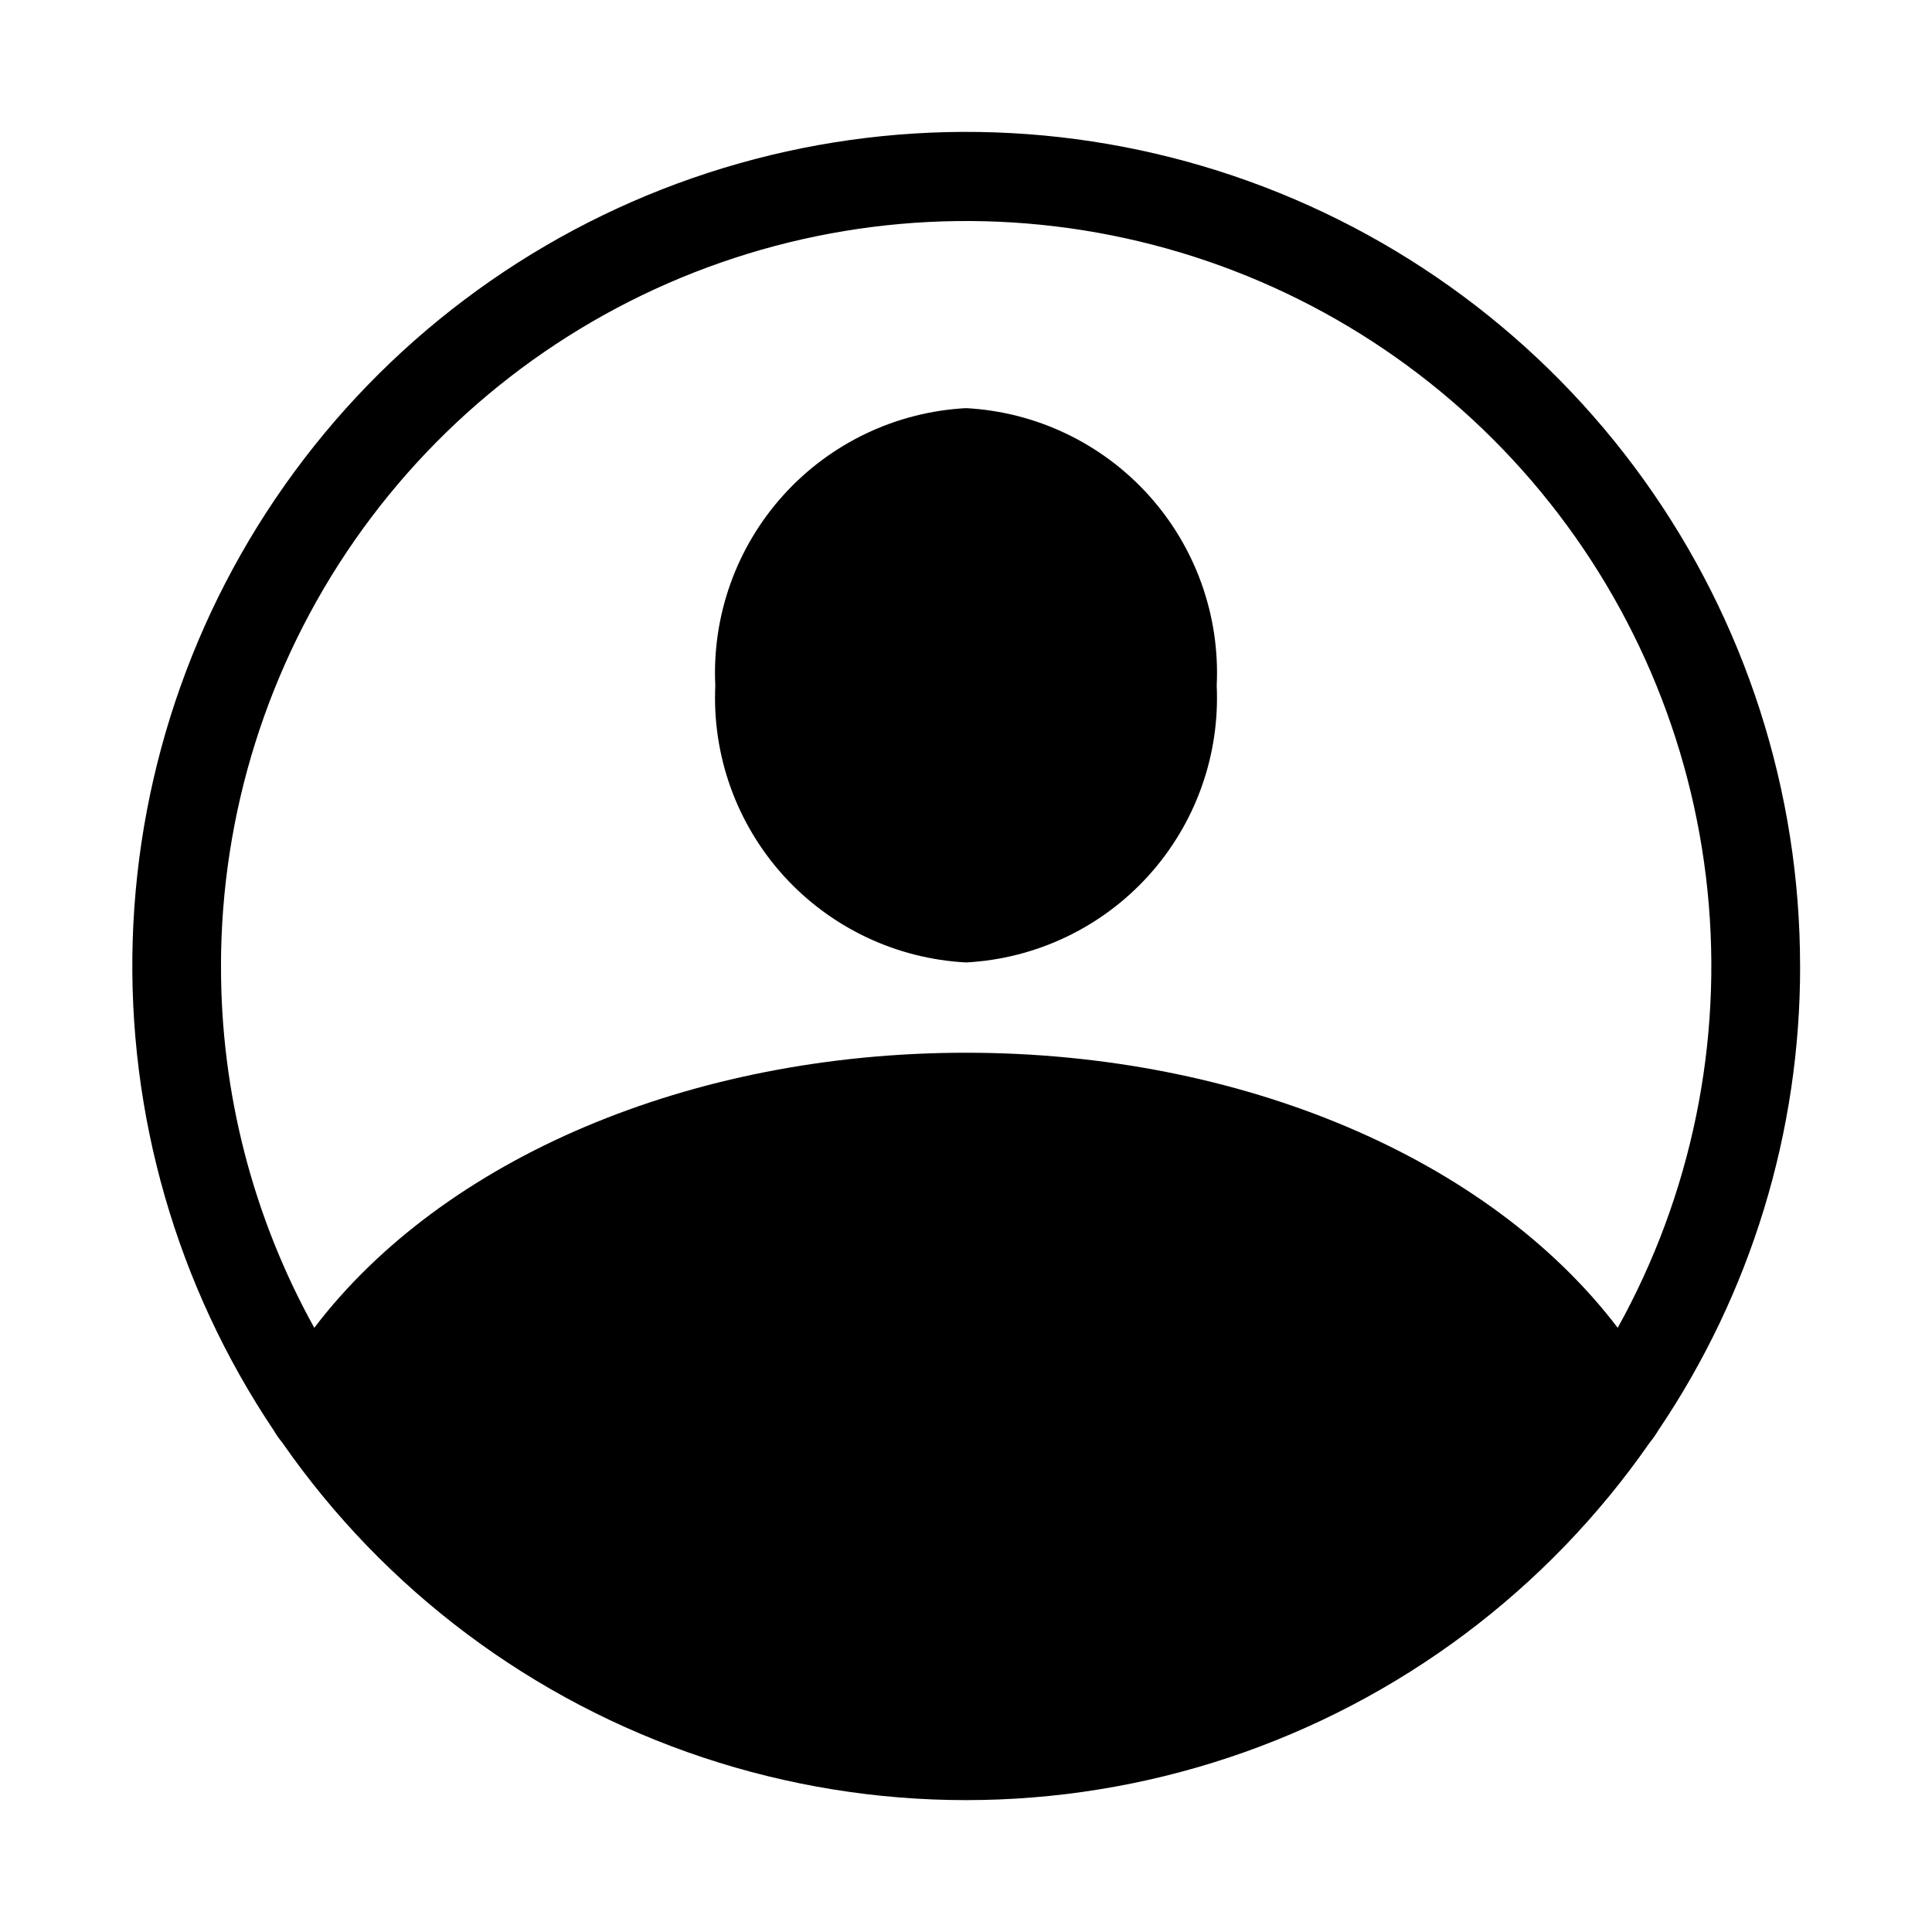 <?xml version="1.0" encoding="UTF-8"?>
<!-- Uploaded to: ICON Repo, www.svgrepo.com, Generator: ICON Repo Mixer Tools -->
<svg fill="#000000" width="800px" height="800px" version="1.1" viewBox="144 144 512 512" xmlns="http://www.w3.org/2000/svg">
 <path d="m333.56 325.69c-0.891-18.551 5.598-36.695 18.047-50.473 12.449-13.781 29.848-22.066 48.395-23.055 18.543 0.988 35.941 9.273 48.391 23.055 12.449 13.777 18.941 31.922 18.047 50.473 0.863 18.523-5.641 36.637-18.09 50.383-12.449 13.746-29.828 22.008-48.348 22.984-18.52-0.977-35.902-9.238-48.352-22.984-12.445-13.746-18.949-31.859-18.09-50.383zm287.49 74.312c0.066 43.879-13.043 86.77-37.629 123.12-0.645 1.109-1.383 2.164-2.207 3.148-27.188 39.148-66.32 68.441-111.55 83.492-45.223 15.051-94.105 15.051-139.33 0-45.227-15.051-84.359-44.344-111.55-83.492-0.824-0.984-1.562-2.039-2.203-3.148-25.758-38.363-38.84-83.832-37.41-130.02 1.43-46.18 17.301-90.754 45.379-127.45 28.078-36.695 66.949-63.668 111.15-77.125 44.203-13.453 91.512-12.715 135.27 2.113 43.758 14.828 81.773 43 108.69 80.551 26.918 37.555 41.391 82.602 41.379 128.81zm-418.48 0c-0.059 33.543 8.449 66.547 24.719 95.879 34.164-44.871 99.66-72.895 172.71-72.895 73.051 0 138.55 28.023 172.71 72.895 19.574-35.266 27.879-75.68 23.801-115.8-4.082-40.129-20.348-78.043-46.617-108.65-26.273-30.605-61.285-52.434-100.33-62.547-39.047-10.117-80.25-8.031-118.08 5.973-37.824 14-70.453 39.25-93.504 72.348-23.047 33.102-35.406 72.465-35.418 112.8z"/>
</svg>